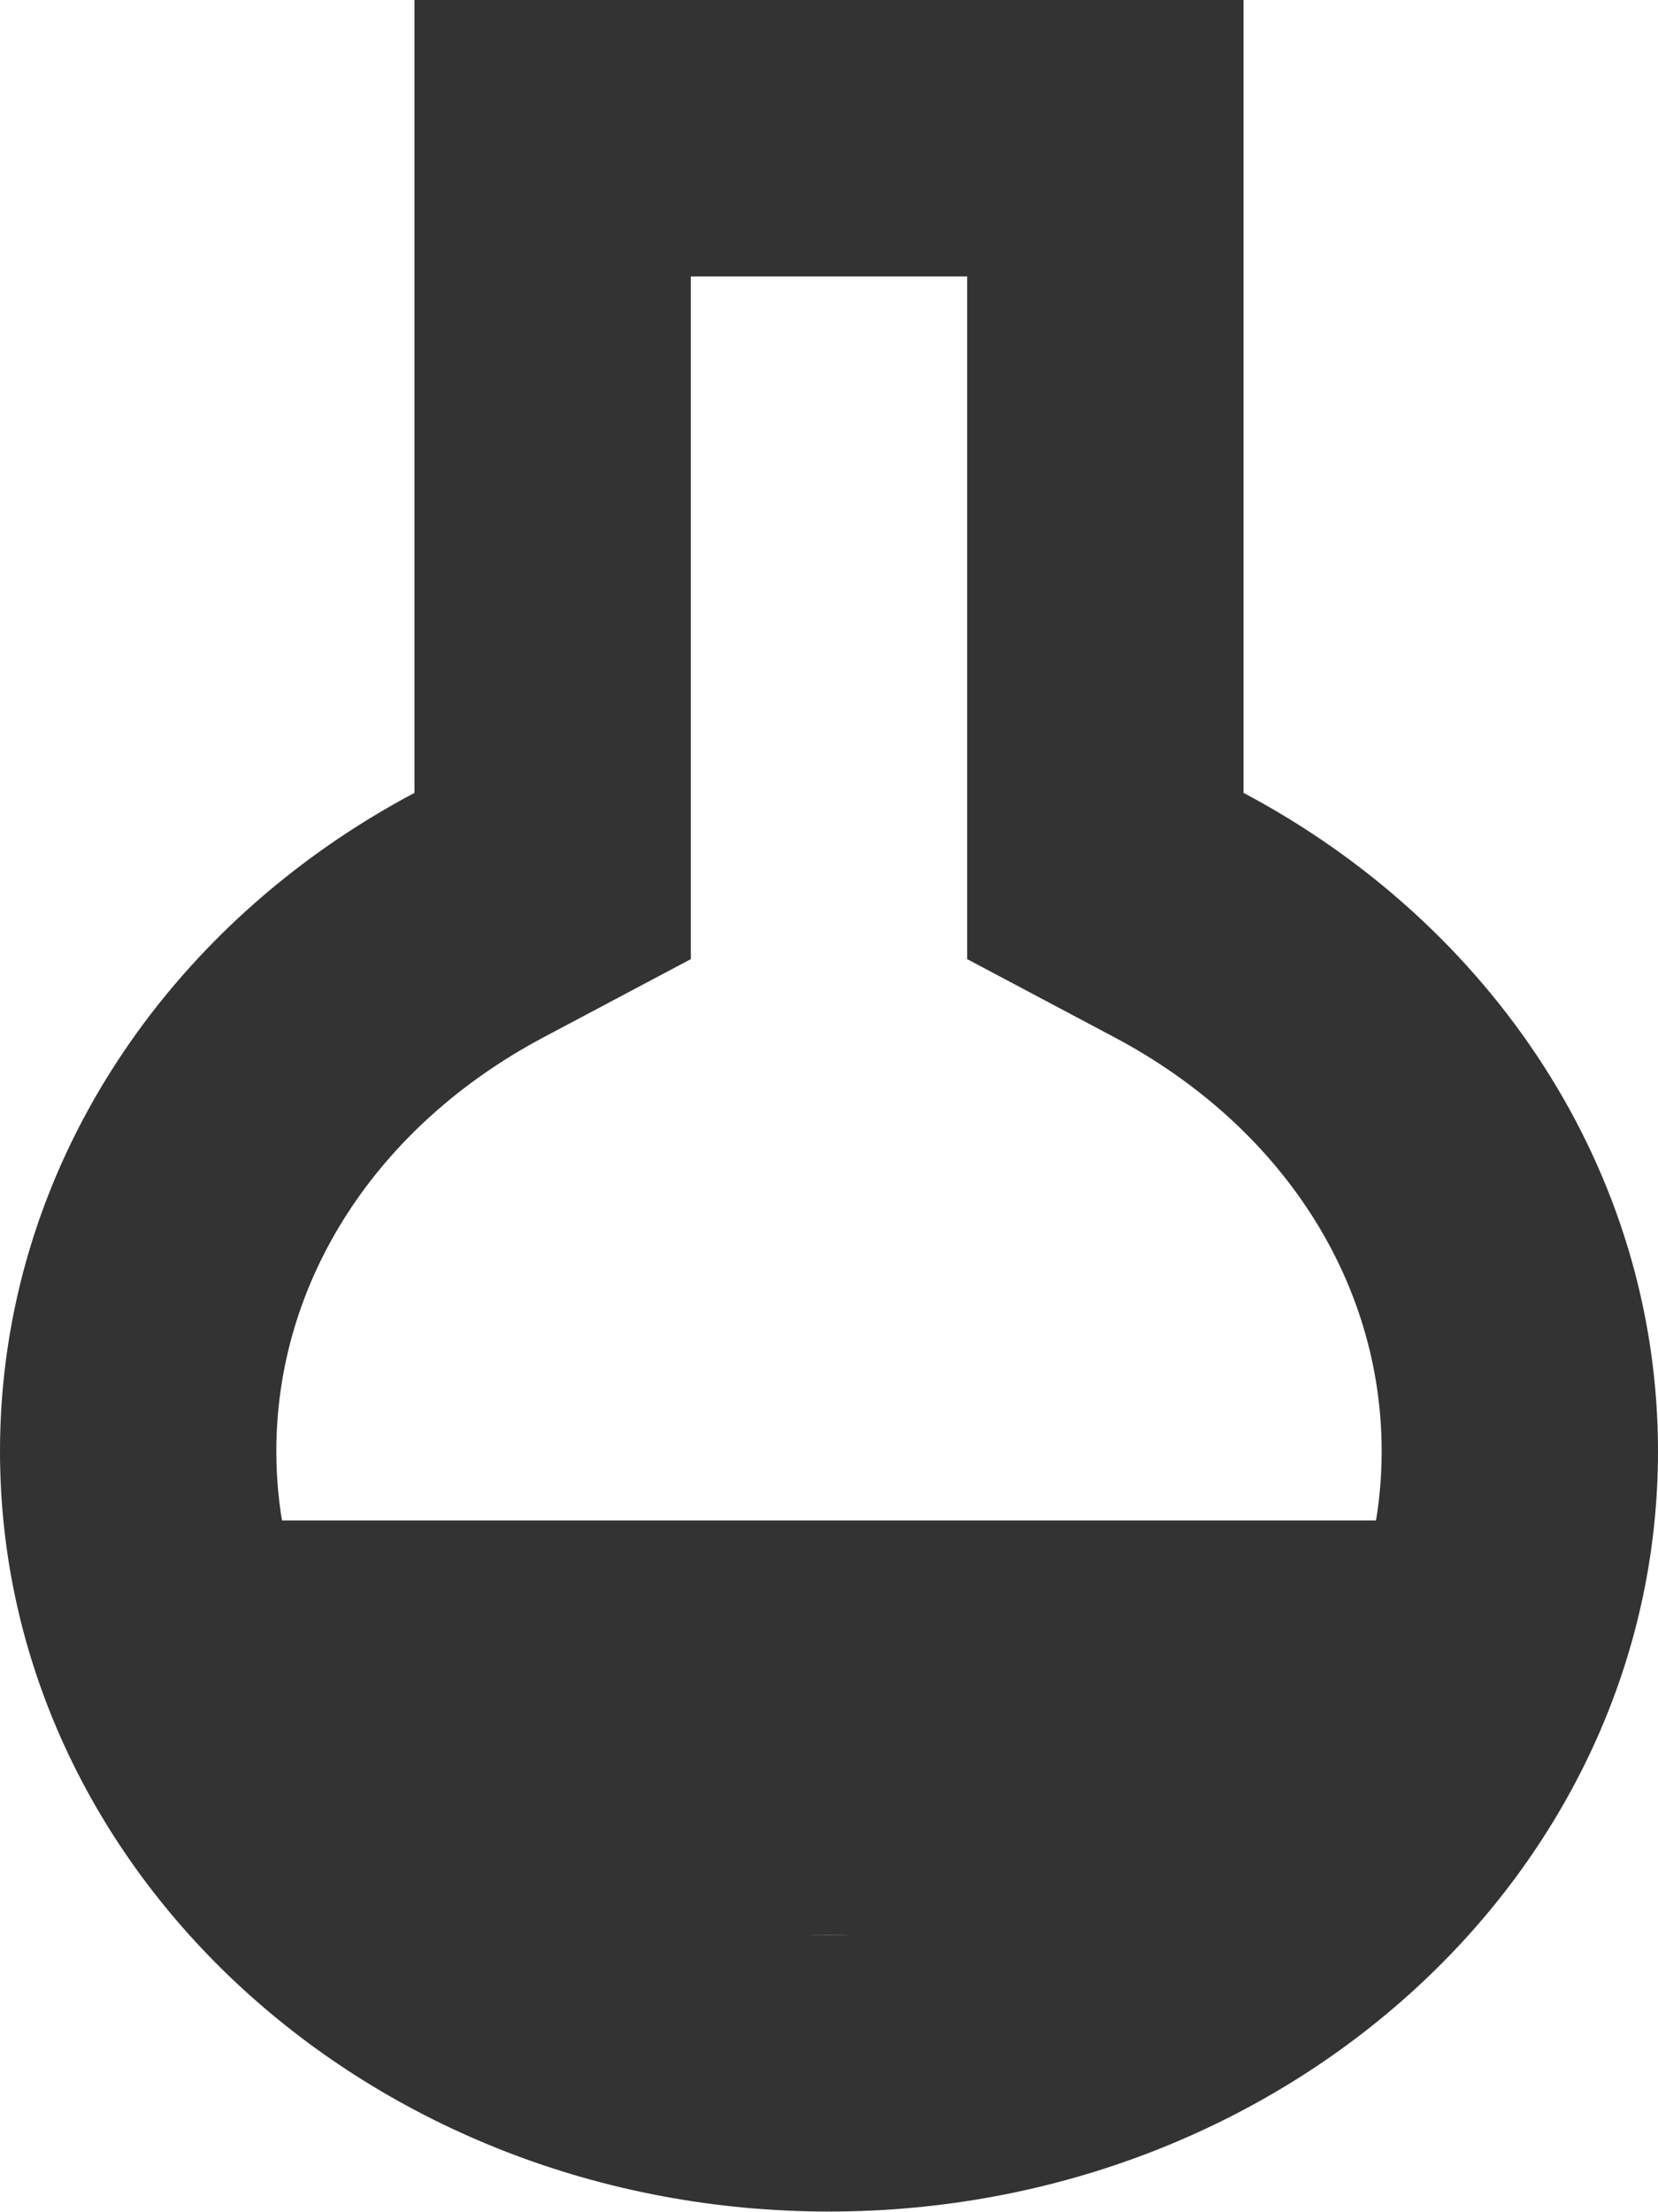 <svg xmlns="http://www.w3.org/2000/svg" width="12" height="16.001" viewBox="0 0 12 16.001">
  <g id="icon-lab" transform="translate(-378 -1181)">
    <rect id="長方形_14859" data-name="長方形 14859" width="8" height="3" transform="translate(380 1192)" fill="#333"/>
    <g id="合体_21" data-name="合体 21" transform="translate(-3599 1533)" fill="none">
      <path d="M3977-341.5a5.435,5.435,0,0,1,3-4.764V-352h6v5.736a5.435,5.435,0,0,1,3,4.764,5.767,5.767,0,0,1-6,5.5A5.766,5.766,0,0,1,3977-341.5Z" stroke="none"/>
      <path d="M 3983 -338 C 3985.206 -338 3987 -339.57 3987 -341.5 C 3987 -342.733 3986.276 -343.854 3985.063 -344.497 L 3984 -345.061 L 3984 -350 L 3982 -350 L 3982 -345.061 L 3980.937 -344.497 C 3979.724 -343.854 3979 -342.733 3979 -341.5 C 3979 -339.57 3980.794 -338 3983 -338 M 3983 -336 C 3979.686 -336 3977 -338.462 3977 -341.5 C 3977 -343.536 3978.207 -345.313 3980 -346.264 L 3980 -352 L 3986 -352 L 3986 -346.264 C 3987.793 -345.313 3989 -343.535 3989 -341.5 C 3989 -338.462 3986.314 -336 3983 -336 Z" stroke="none" fill="#333"/>
    </g>
  </g>
</svg>
